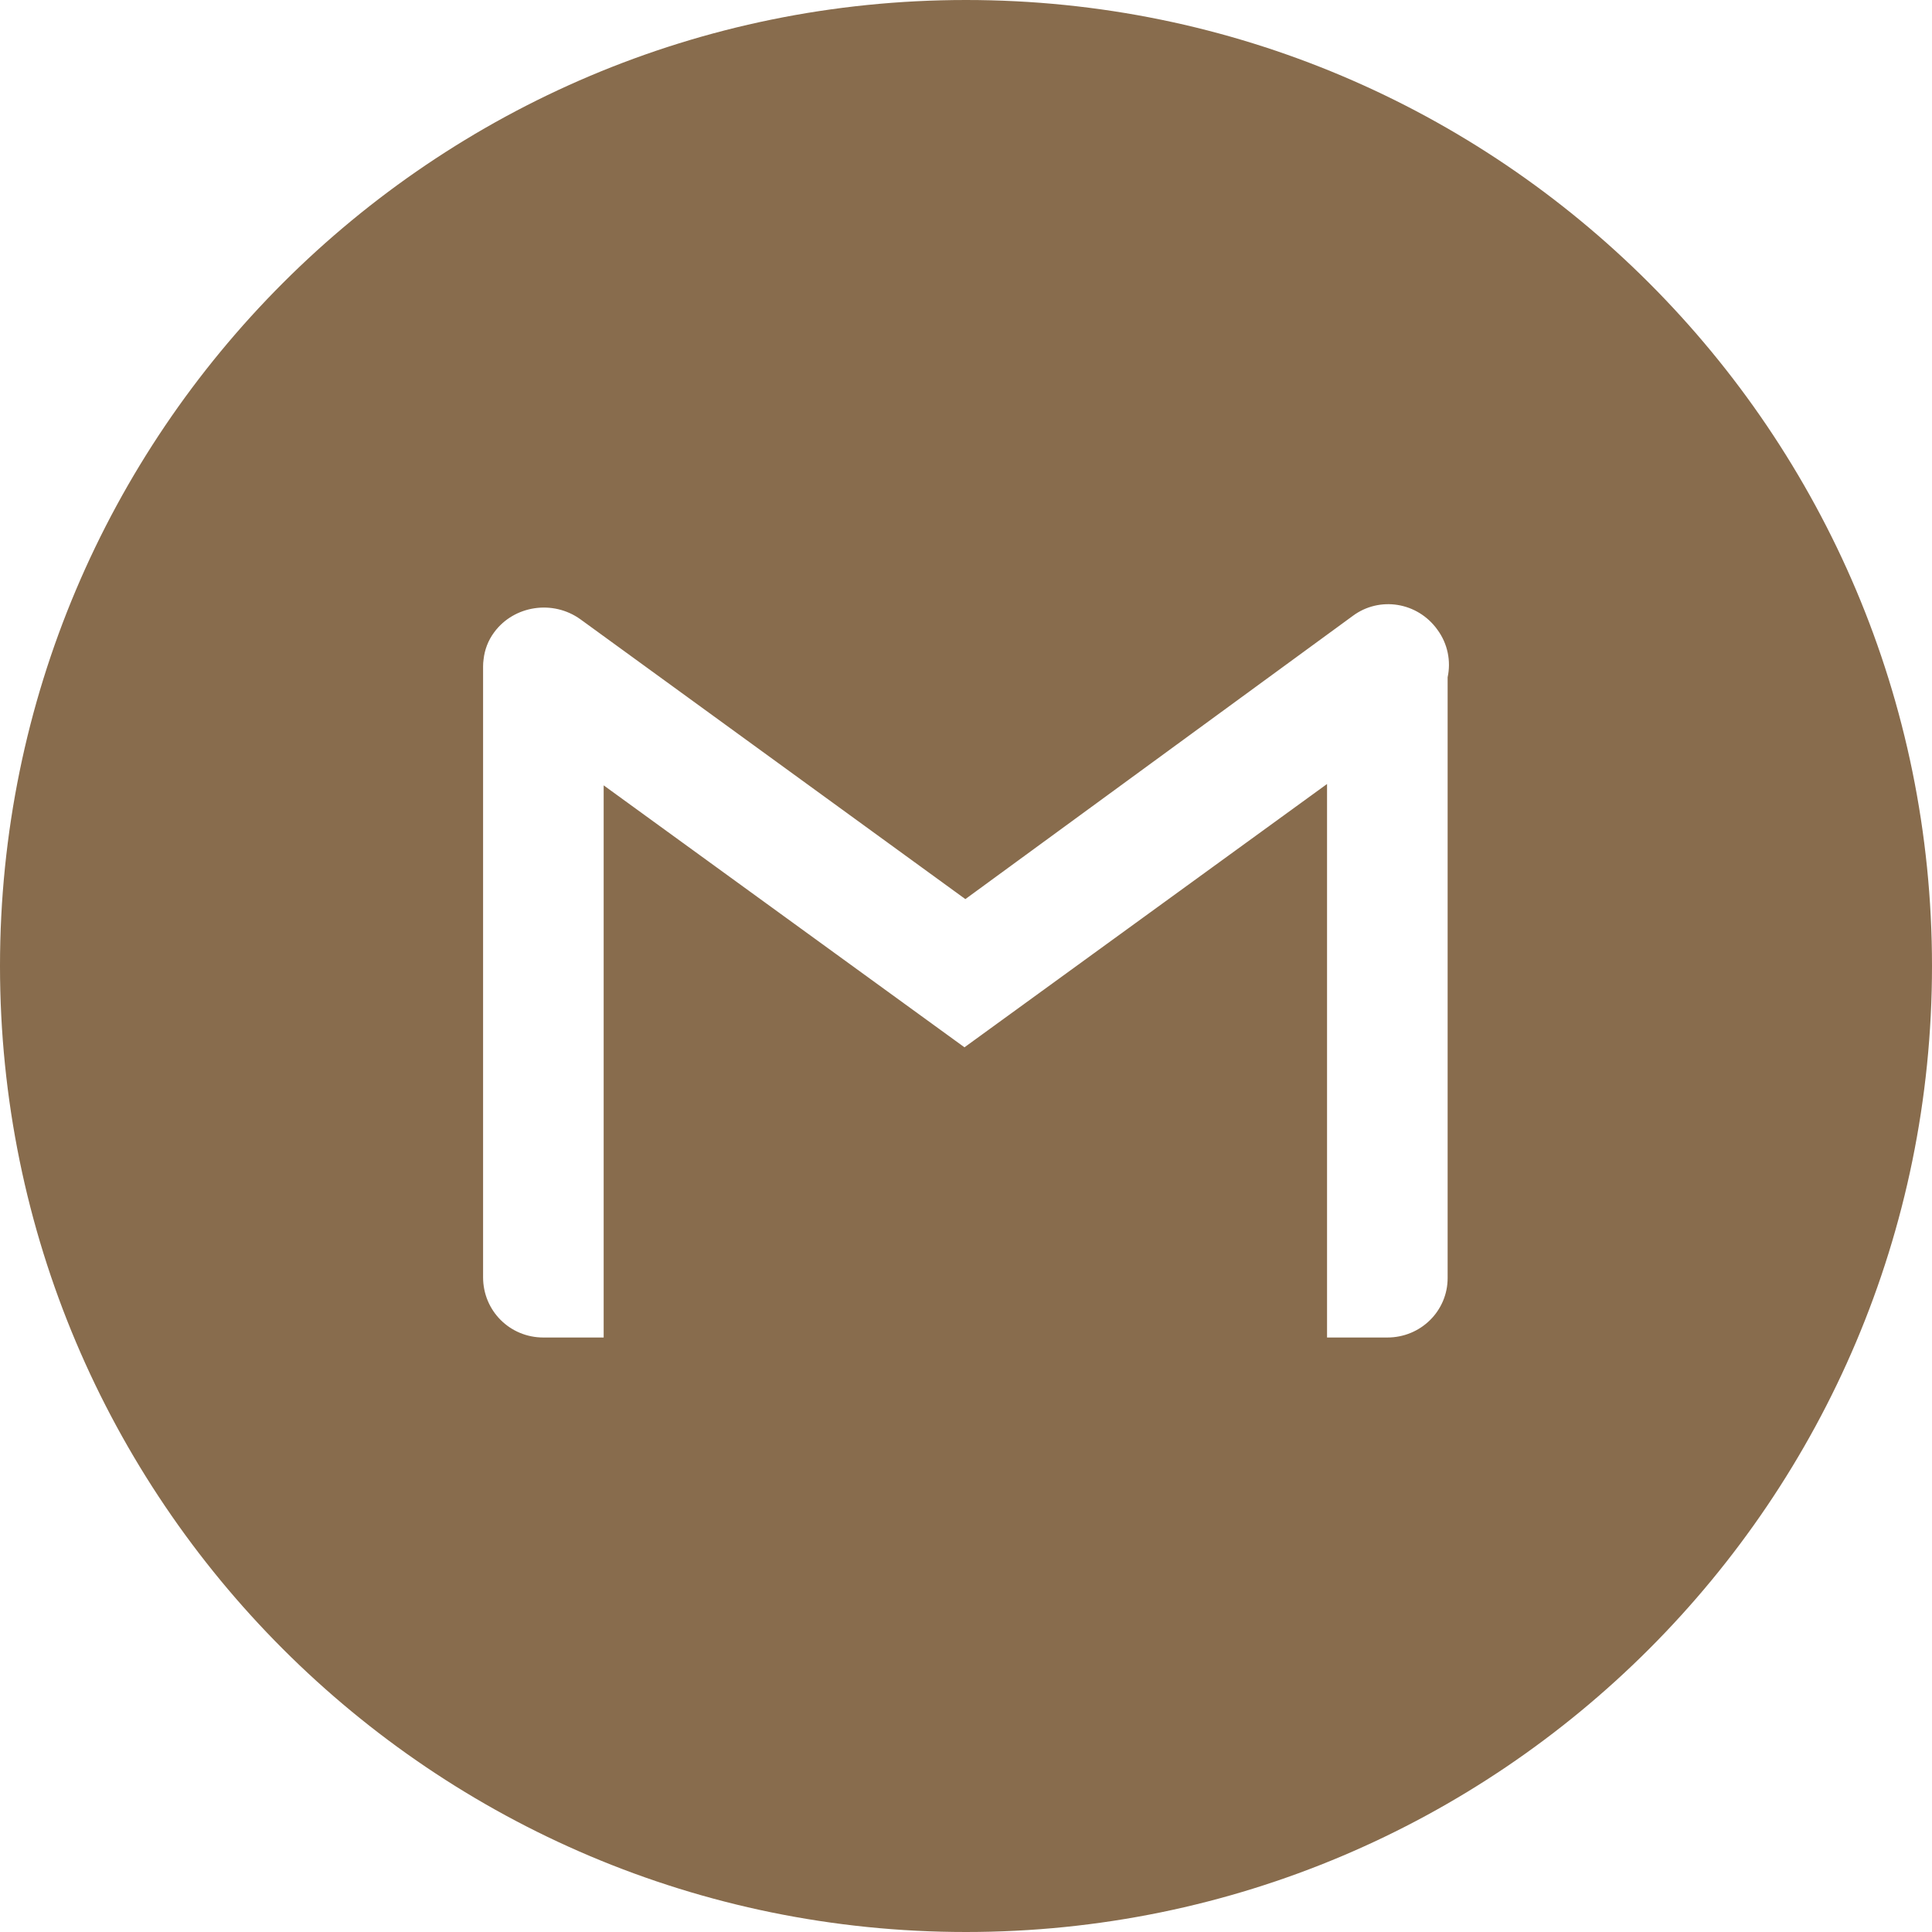 <svg width="24" height="24" viewBox="0 0 24 24" fill="none" xmlns="http://www.w3.org/2000/svg">
<path fill-rule="evenodd" clip-rule="evenodd" d="M12 0C5.373 0 0 5.373 0 12C0 18.627 5.373 24 12 24C18.627 24 24 18.627 24 12C24 5.373 18.627 0 12 0ZM11.981 13.01L7.499 9.756V16.615H6.75C6.333 16.615 6.001 16.283 6.001 15.866V8.281C6.001 8.249 6.003 8.22 6.007 8.192C6.02 8.073 6.063 7.956 6.14 7.853C6.386 7.521 6.868 7.447 7.21 7.693L11.992 11.169L16.806 7.65C17.138 7.404 17.609 7.479 17.855 7.821C17.985 7.997 18.026 8.213 17.983 8.413V15.877C17.983 16.283 17.651 16.615 17.234 16.615H16.485V9.739L11.981 13.01Z" fill="#886C4D"/>
</svg>

